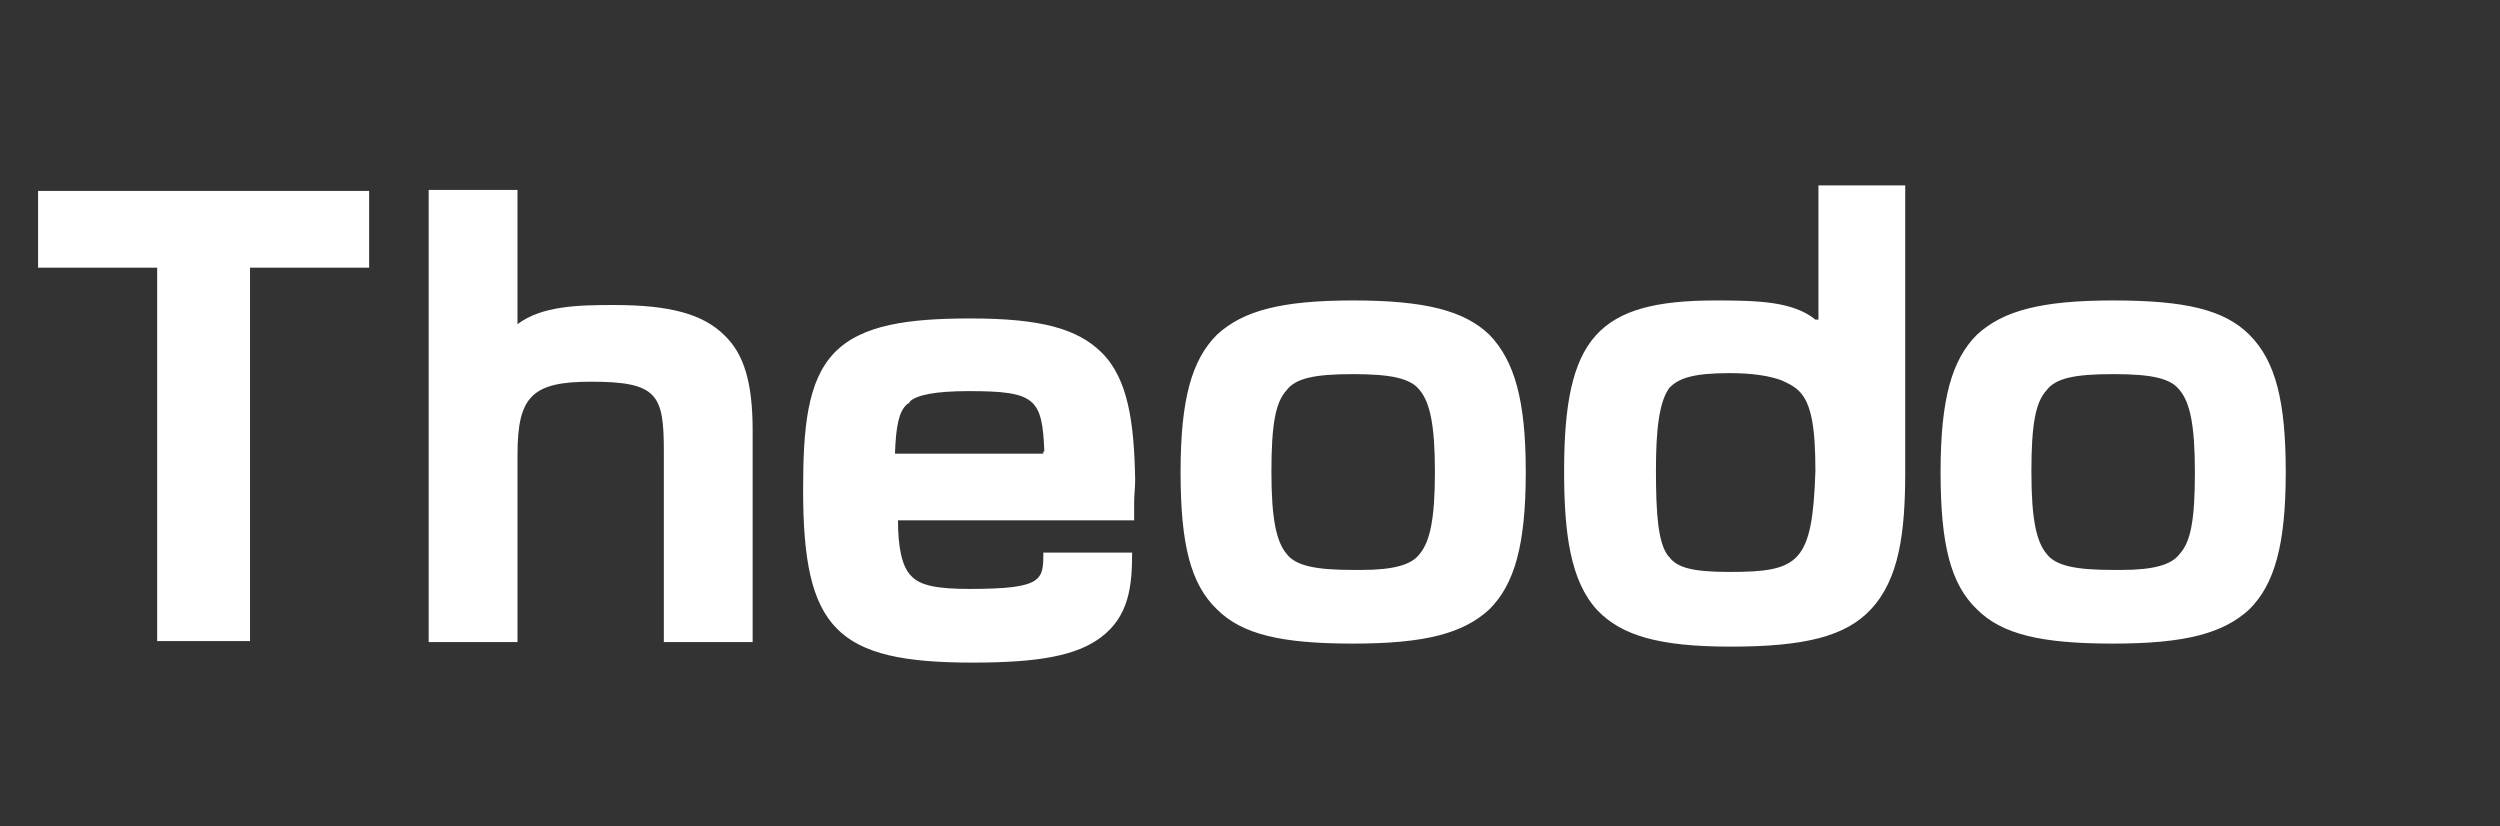 <svg xmlns="http://www.w3.org/2000/svg" width="121" height="40" fill="#fff"><rect width="100%" height="100%" fill="#333333" stroke="none"/><path d="M1.843 12.955h5.764v18.074h4.494V12.955h5.765V9.242H1.843v3.713ZM29.736 14.762c-1.807 0-3.517.049-4.69.928V9.193h-4.298v21.884h4.299v-9.086c0-2.833.732-3.517 3.566-3.517 3.224 0 3.517.635 3.517 3.37v9.233h4.298V20.82c0-2.345-.44-3.712-1.367-4.592-1.026-1.026-2.638-1.465-5.325-1.465ZM53.33 17.074c-1.172-1.173-2.98-1.661-6.35-1.661-2.98 0-5.276.293-6.595 1.66-1.319 1.369-1.514 3.664-1.514 6.644 0 6.741 1.612 8.353 8.206 8.353 3.224 0 5.032-.341 6.204-1.22 1.368-1.027 1.514-2.492 1.514-4.104h-4.298c0 1.319 0 1.758-3.566 1.758-1.514 0-2.394-.146-2.834-.635-.44-.44-.635-1.367-.635-2.686h11.431V24.303c0-.341.049-.732.049-1.074-.049-2.785-.342-4.885-1.612-6.155Zm-2.833 4.836v.049h-7.181c.049-1.368.195-2.052.586-2.394 0 0 .049-.049.098-.049 0-.049.049-.049.049-.097.342-.294 1.172-.489 2.833-.489 3.224 0 3.566.342 3.664 2.931h-.098c.049 0 .049.049.049.049ZM72.088 16.202c-1.221-1.172-3.126-1.66-6.594-1.66-3.469 0-5.325.488-6.595 1.66-1.221 1.221-1.759 3.127-1.759 6.644 0 3.517.489 5.422 1.759 6.644 1.221 1.22 3.126 1.66 6.594 1.66 3.469 0 5.325-.488 6.595-1.66 1.221-1.221 1.759-3.127 1.759-6.644 0-3.468-.538-5.373-1.759-6.644Zm-3.37 10.601c-.391.537-1.27.782-2.834.782h-.39c-1.808 0-2.785-.196-3.225-.782-.488-.587-.732-1.66-.732-3.957 0-2.296.195-3.37.732-3.957.44-.586 1.368-.781 3.224-.781 1.808 0 2.785.195 3.225.781.488.587.732 1.661.732 3.957s-.244 3.37-.733 3.957ZM88.013 8.973v6.497h-.147c-1.074-.88-2.784-.928-4.836-.928-5.715 0-7.327 1.807-7.327 8.255 0 2.98.293 5.325 1.612 6.742 1.172 1.22 2.98 1.758 6.448 1.758 3.566 0 5.569-.489 6.79-1.808 1.368-1.465 1.66-3.712 1.66-6.643V8.973h-4.2Zm-4.299 18.709c-1.758 0-2.54-.195-2.93-.733l-.05-.049c-.488-.634-.586-2.051-.586-4.152 0-1.905.147-3.273.635-3.956.44-.489 1.173-.733 2.931-.733 1.172 0 1.954.147 2.492.341.341.148.635.294.879.538.586.587.781 1.758.781 3.859-.146 4.446-.781 4.885-4.152 4.885ZM108.871 16.202c-1.221-1.22-3.126-1.66-6.594-1.66-3.469 0-5.325.488-6.595 1.66-1.221 1.221-1.758 3.127-1.758 6.644 0 3.517.488 5.422 1.758 6.644 1.221 1.22 3.126 1.66 6.595 1.66 3.468 0 5.324-.488 6.594-1.66 1.222-1.221 1.759-3.127 1.759-6.644 0-3.42-.489-5.373-1.759-6.644Zm-3.37 10.601c-.391.537-1.27.782-2.834.782h-.39c-1.808 0-2.785-.196-3.224-.782-.489-.587-.733-1.66-.733-3.957 0-2.296.195-3.37.733-3.957.44-.586 1.367-.781 3.224-.781 1.856 0 2.784.195 3.224.781.488.587.732 1.661.732 3.957s-.195 3.37-.732 3.957Z"/></svg>